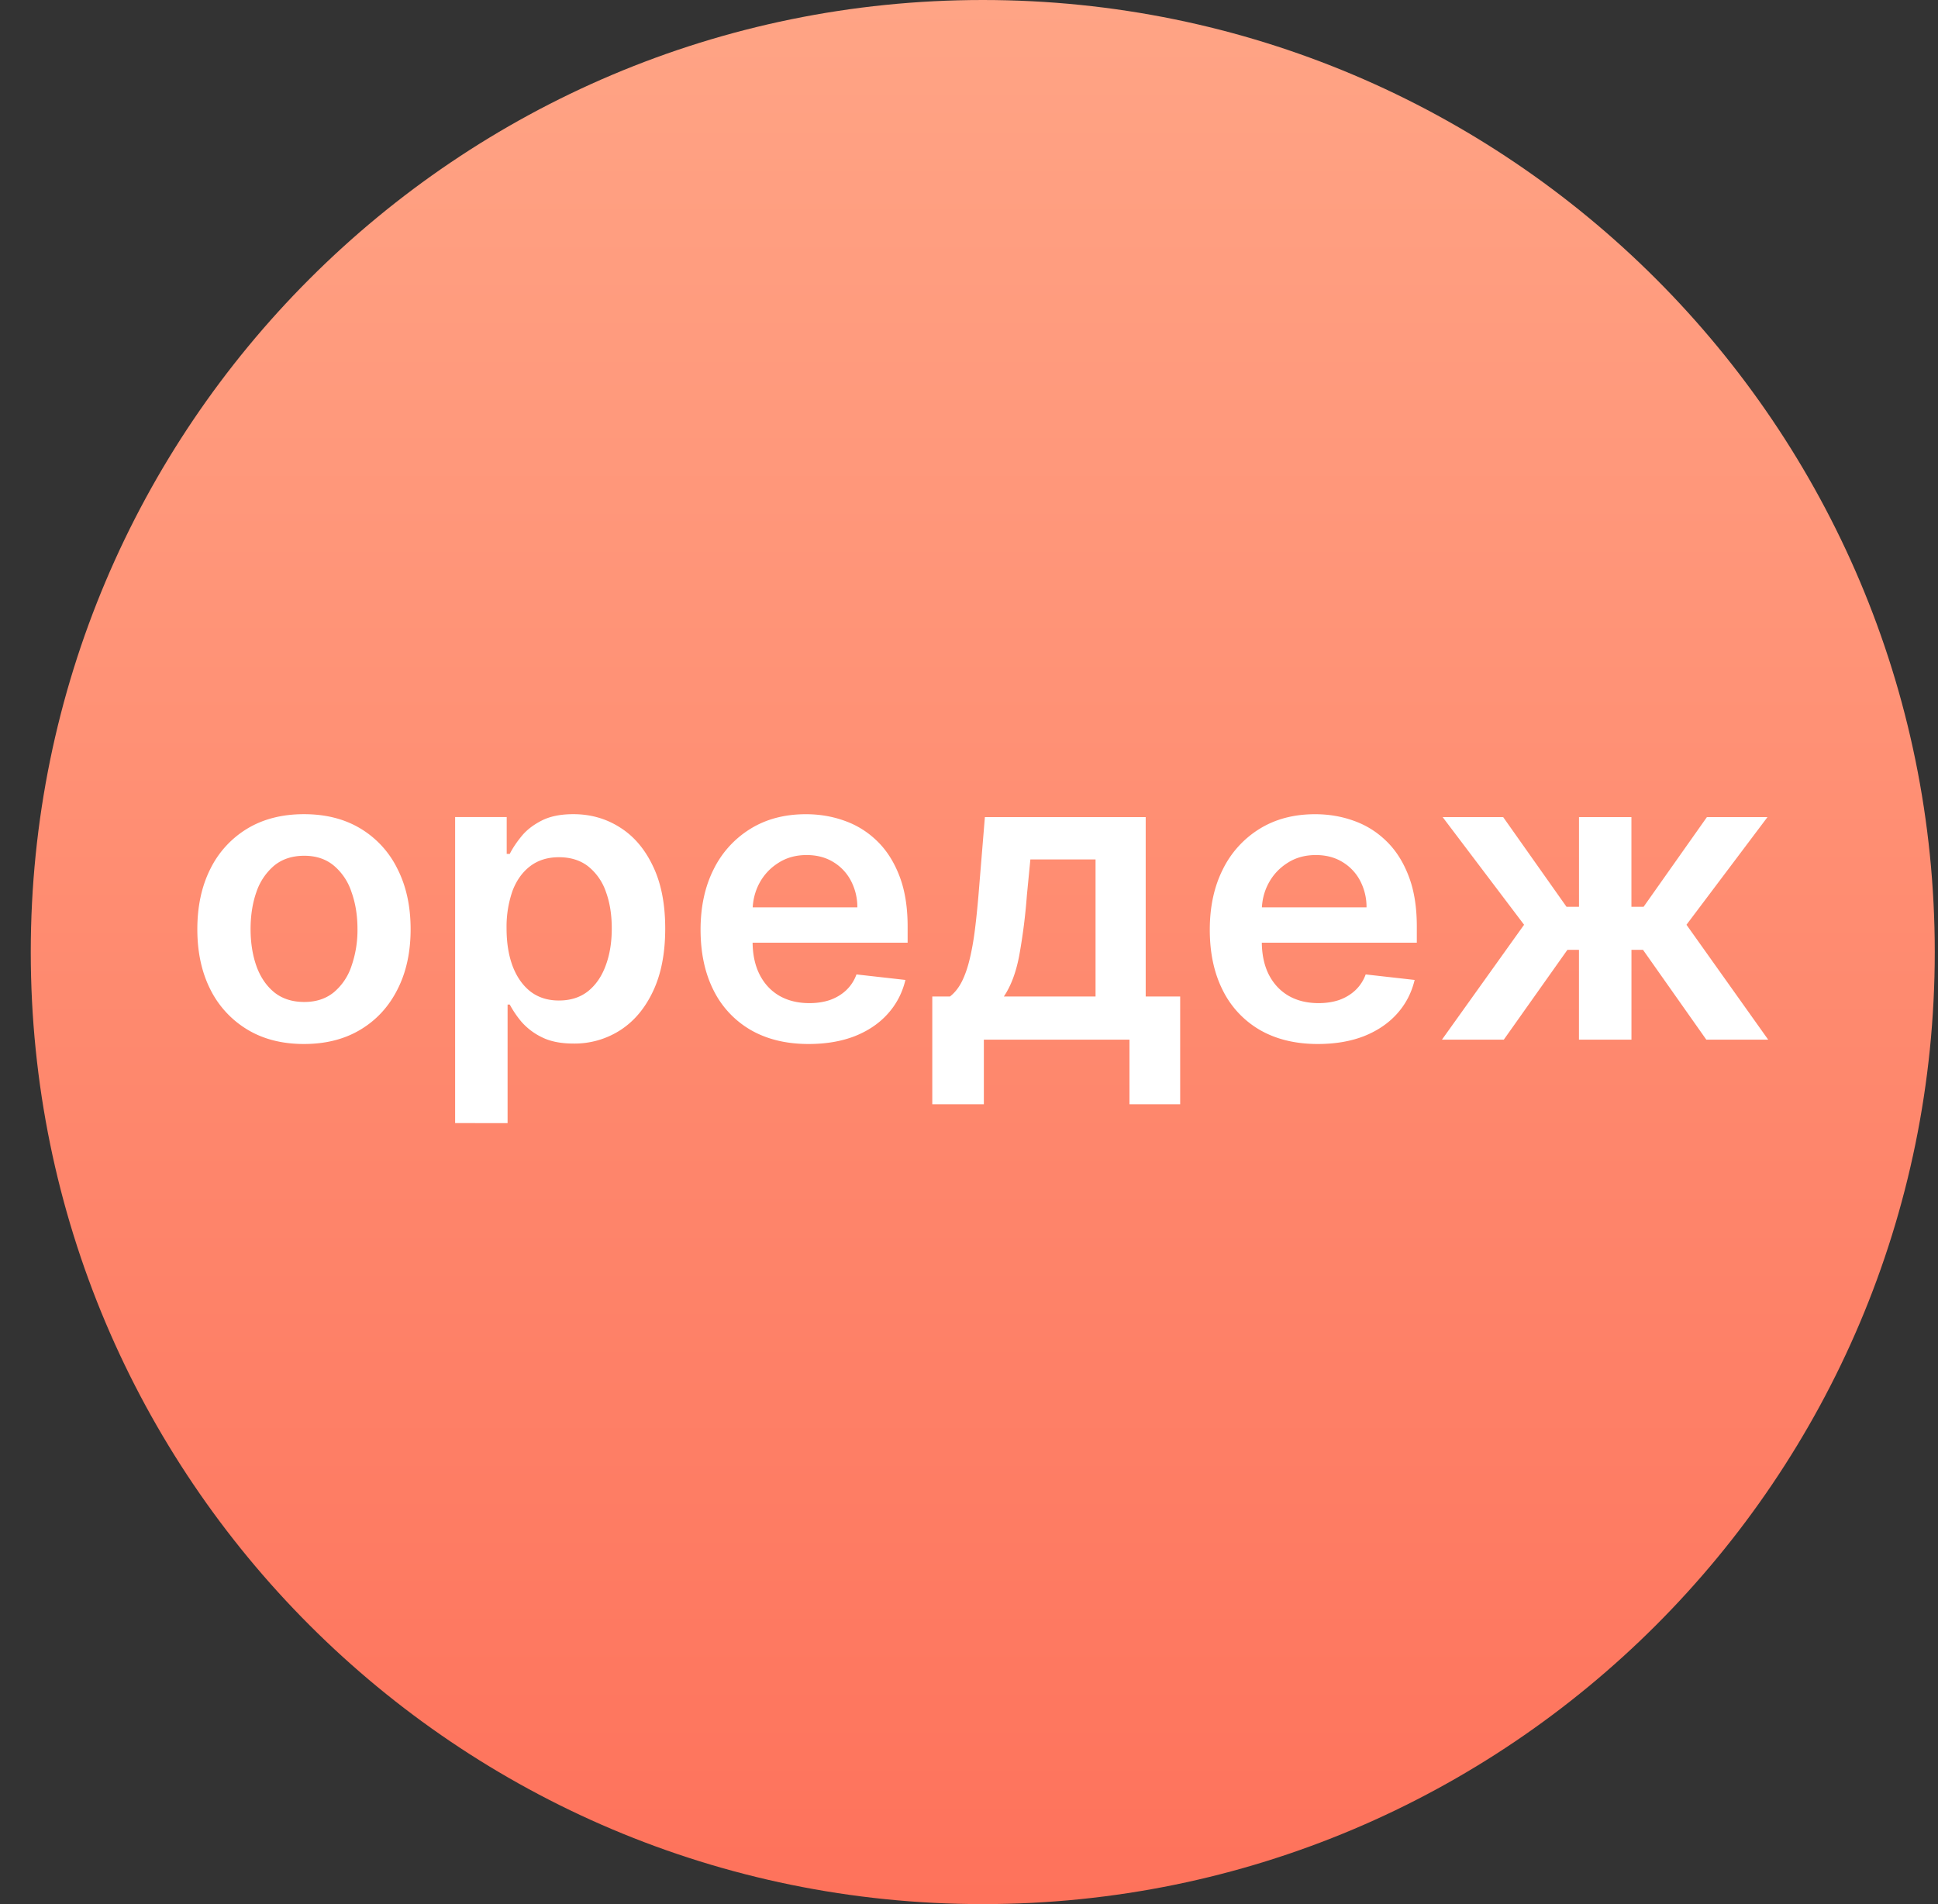 <svg xmlns="http://www.w3.org/2000/svg" width="57" height="56" fill="none" viewBox="0 0 57 56"><rect x="0" y="0" width="57" height="56" fill="#333333" stroke="none"/><g clip-path="url(#a)"><path fill="url(#b)" d="M.905 28c0 15.464 12.536 28 28 28s28-12.536 28-28-12.536-28-28-28-28 12.536-28 28"/><path fill="#fff" d="m42.41 30.577 2.416-3.38-2.395-3.166h1.78l1.863 2.638h.367v-2.638h1.542v2.638h.358l1.862-2.638h1.782l-2.383 3.166 2.404 3.38h-1.82l-1.862-2.642h-.34v2.642H46.44v-2.642H46.1l-1.871 2.642zM38.76 30.704q-.983 0-1.7-.41a2.77 2.77 0 0 1-1.095-1.167q-.384-.758-.383-1.785 0-1.011.383-1.773a2.9 2.9 0 0 1 1.082-1.193q.696-.43 1.633-.43.605 0 1.142.195.54.192.954.597.418.405.656 1.031.24.623.239 1.483v.473h-5.365v-1.04h3.886a1.66 1.66 0 0 0-.191-.788 1.4 1.4 0 0 0-.525-.55q-.332-.2-.775-.2-.474 0-.831.23-.358.226-.558.597-.197.366-.2.805v.908q0 .57.208.98.21.405.584.622.375.213.878.213.336 0 .61-.094.272-.098.472-.285a1.2 1.2 0 0 0 .303-.465l1.44.162q-.136.571-.52.997-.38.422-.971.657-.593.23-1.355.23M27.42 32.477v-3.17h.52q.209-.162.35-.44.14-.28.23-.66.093-.382.153-.856.06-.477.106-1.027l.188-2.293h4.73v5.276h1.014v3.17H33.22v-1.9h-4.283v1.9zm2.105-3.17h2.697v-4.031h-1.917l-.102 1.048a17 17 0 0 1-.226 1.781q-.14.741-.452 1.202M23.784 30.704q-.984 0-1.7-.41a2.77 2.77 0 0 1-1.096-1.167q-.383-.758-.383-1.785 0-1.011.383-1.773a2.9 2.9 0 0 1 1.083-1.193q.695-.43 1.632-.43.605 0 1.142.195.54.192.955.597.417.405.656 1.031.239.623.239 1.483v.473h-5.366v-1.04h3.887a1.66 1.66 0 0 0-.192-.788 1.4 1.4 0 0 0-.524-.55q-.333-.2-.776-.2-.473 0-.83.23-.359.226-.559.597-.195.366-.2.805v.908q0 .57.209.98.208.405.583.622.375.213.878.213.337 0 .61-.094.273-.098.473-.285a1.2 1.2 0 0 0 .302-.465l1.44.162q-.136.571-.52.997-.378.422-.97.657-.594.23-1.356.23M13.386 33.03v-9h1.517v1.083h.09q.12-.24.336-.507.217-.273.588-.465.372-.196.946-.196.759 0 1.368.388.614.384.972 1.138.363.75.362 1.84 0 1.08-.354 1.833-.353.755-.962 1.15a2.48 2.48 0 0 1-1.381.397q-.562 0-.933-.187a1.9 1.9 0 0 1-.597-.452 3 3 0 0 1-.345-.507h-.064v3.486zm1.513-5.727q0 .635.179 1.113.183.477.524.745.346.264.835.264.512 0 .857-.272.345-.277.52-.755.18-.48.179-1.095 0-.61-.175-1.082a1.63 1.63 0 0 0-.52-.742q-.345-.268-.86-.268-.495 0-.84.26t-.524.729a3.2 3.2 0 0 0-.175 1.103M8.94 30.704q-.959 0-1.661-.422a2.87 2.87 0 0 1-1.091-1.18q-.384-.759-.384-1.773t.384-1.777a2.86 2.86 0 0 1 1.09-1.185q.704-.422 1.663-.422t1.661.422a2.83 2.83 0 0 1 1.087 1.185q.388.762.388 1.777t-.388 1.773q-.383.758-1.087 1.18-.702.422-1.661.422m.01-1.236q.519 0 .868-.285a1.7 1.7 0 0 0 .52-.776 3.2 3.2 0 0 0 .175-1.082q0-.601-.175-1.087a1.7 1.7 0 0 0-.52-.78q-.349-.29-.869-.29-.532 0-.886.29a1.75 1.75 0 0 0-.524.78q-.17.486-.17 1.087 0 .596.17 1.082.173.486.524.776.354.285.886.285"/></g><defs><linearGradient id="b" x1="28.905" x2="28.905" y1="56" y2="0" gradientUnits="userSpaceOnUse"><stop stop-color="#fe725b"/><stop offset="1" stop-color="#ffa485"/></linearGradient><clipPath id="a"><path fill="#fff" d="M56.905 56h-56V0h56z"/></clipPath></defs></svg>